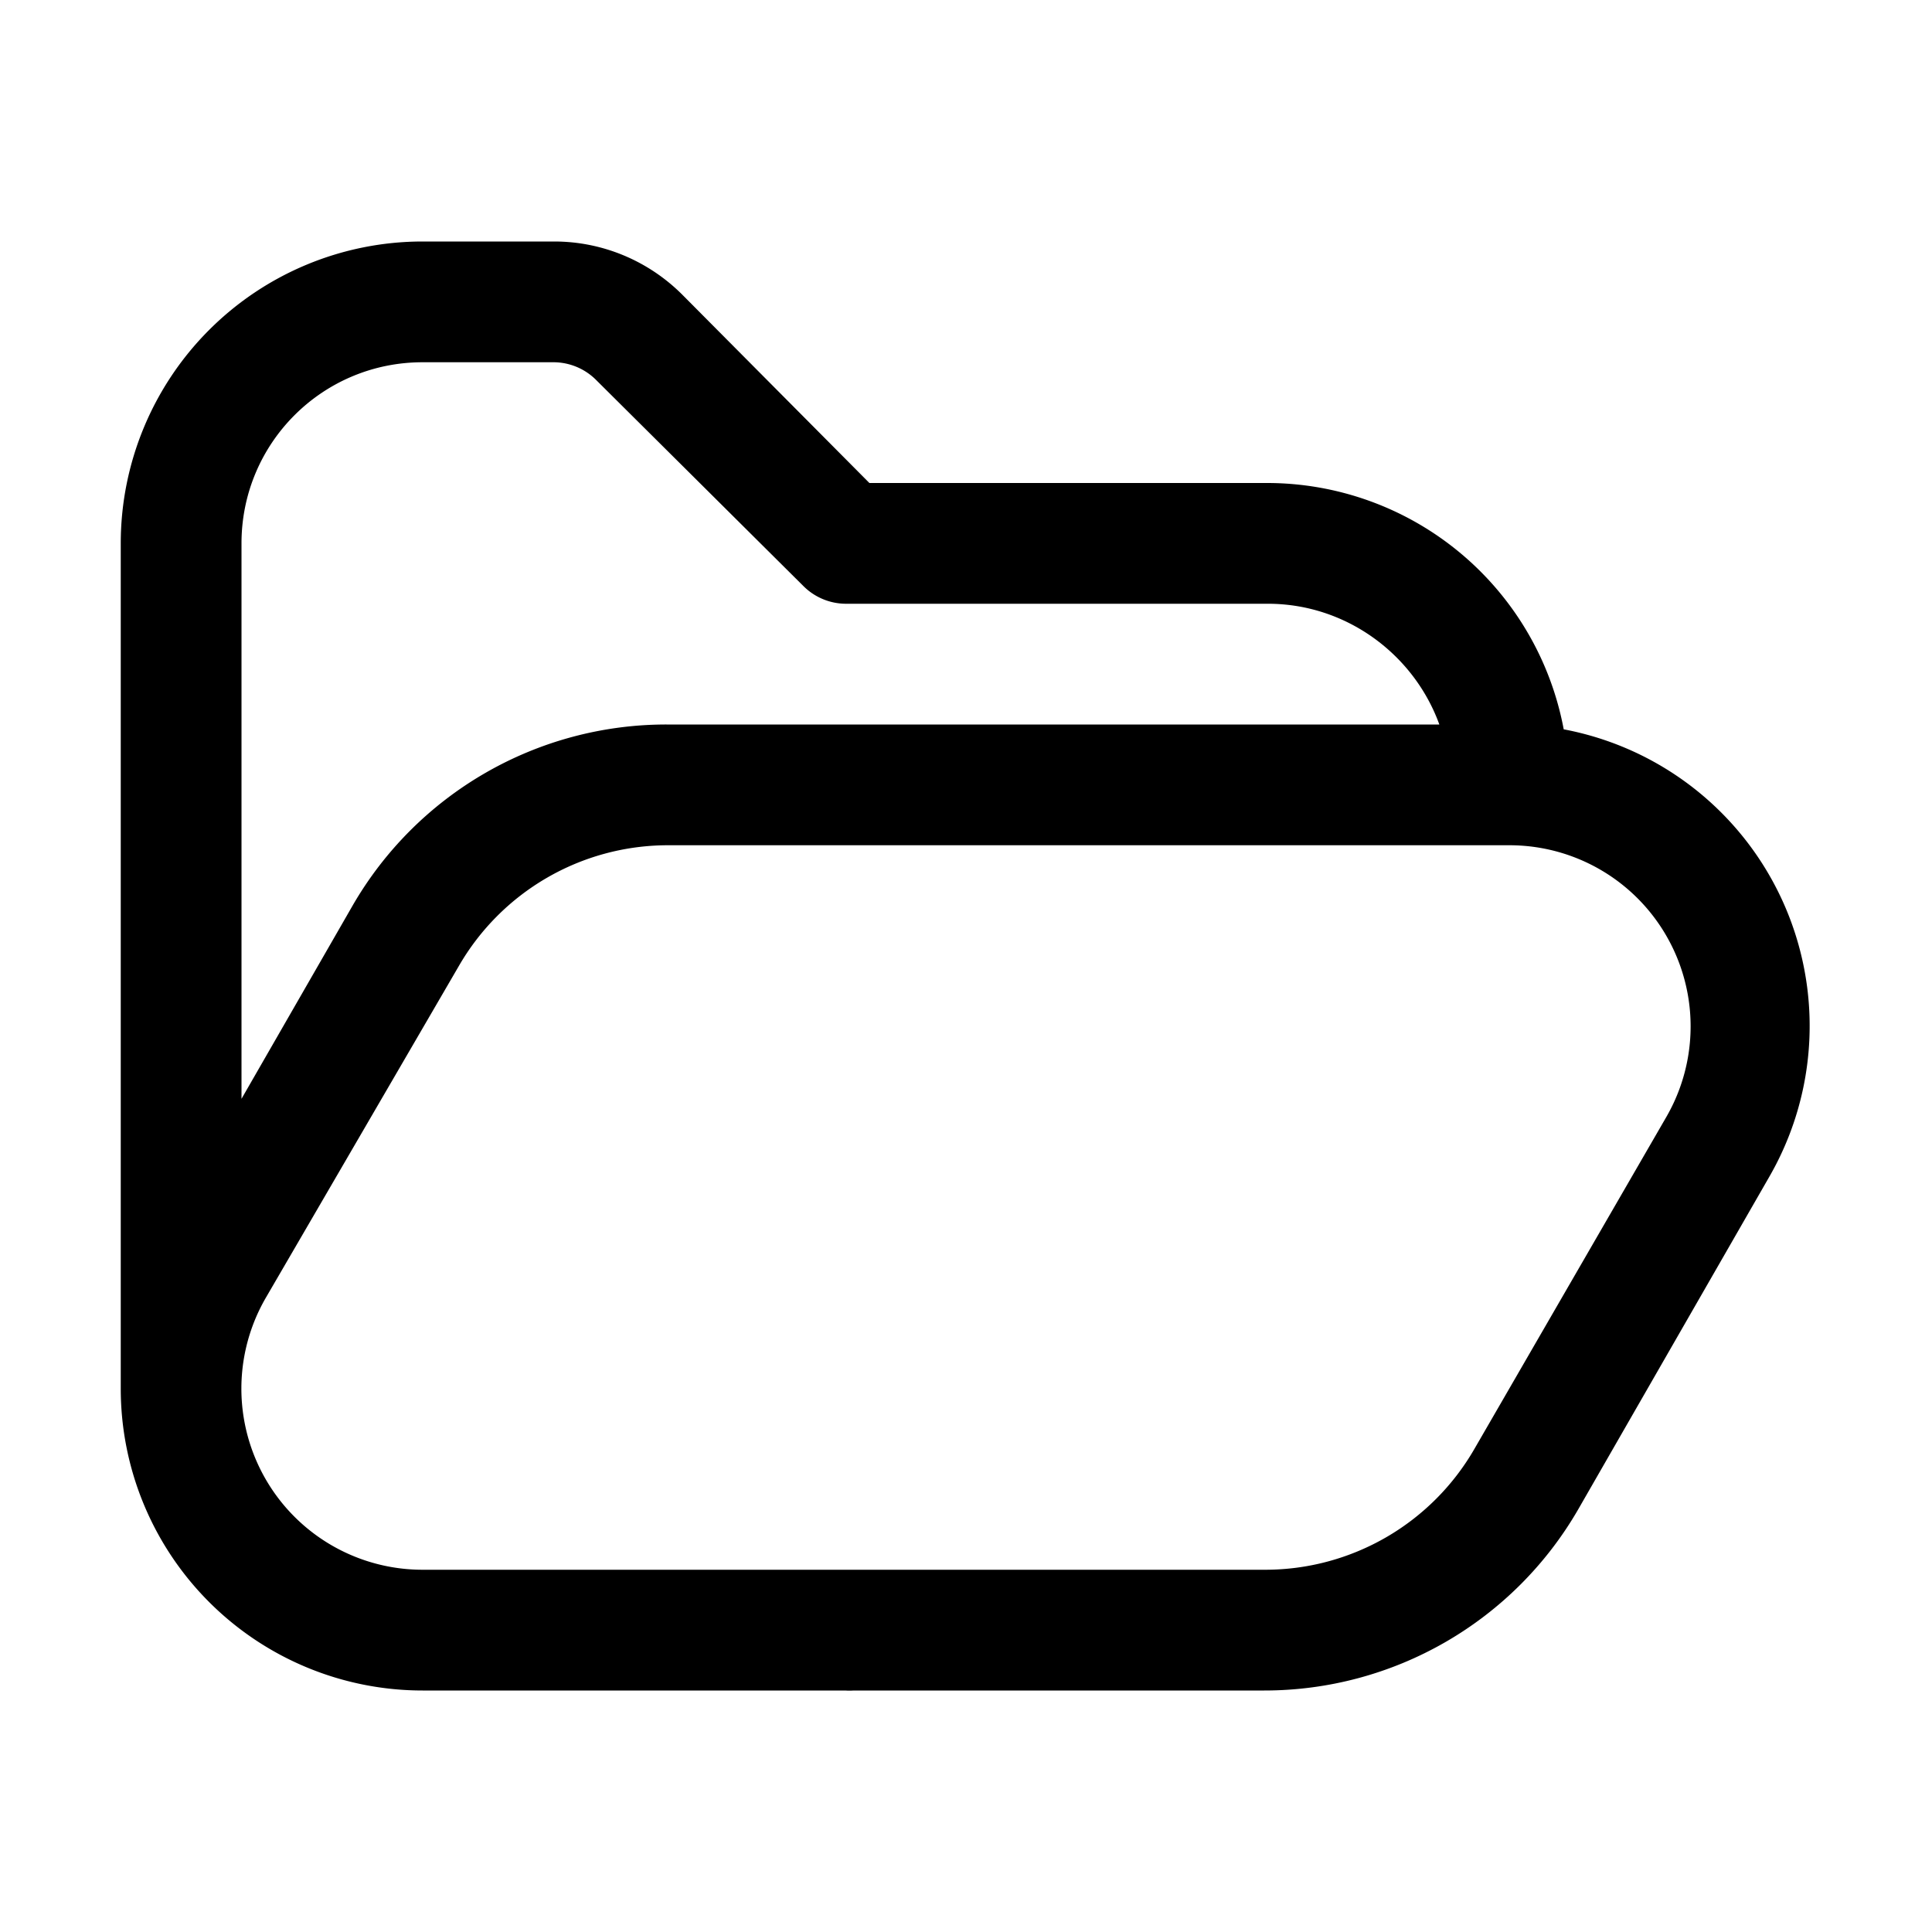 <svg width="16" height="16" viewBox="0 0 16 16" xmlns="http://www.w3.org/2000/svg"><path d="M2 4.5v4.6l.92-1.6A3 3 0 0 1 5.52 6h6.4c-.21-.58-.77-1-1.42-1H7a.5.5 0 0 1-.35-.15l-1.71-1.7A.5.5 0 0 0 4.59 3H3.5C2.67 3 2 3.67 2 4.5ZM7.07 14A.5.5 0 0 1 7 14H3.5A2.5 2.5 0 0 1 1 11.5v-7A2.5 2.5 0 0 1 3.5 2h1.09c.4 0 .78.16 1.06.44L7.2 4h3.29a2.5 2.5 0 0 1 2.46 2.04 2.5 2.5 0 0 1 1.7 3.71l-1.58 2.75a3 3 0 0 1-2.6 1.5H7.07ZM5.52 7A2 2 0 0 0 3.8 8L2.2 10.75A1.5 1.5 0 0 0 3.5 13h6.98a2 2 0 0 0 1.73-1l1.59-2.75A1.5 1.5 0 0 0 12.5 7H5.52Z"/></svg>